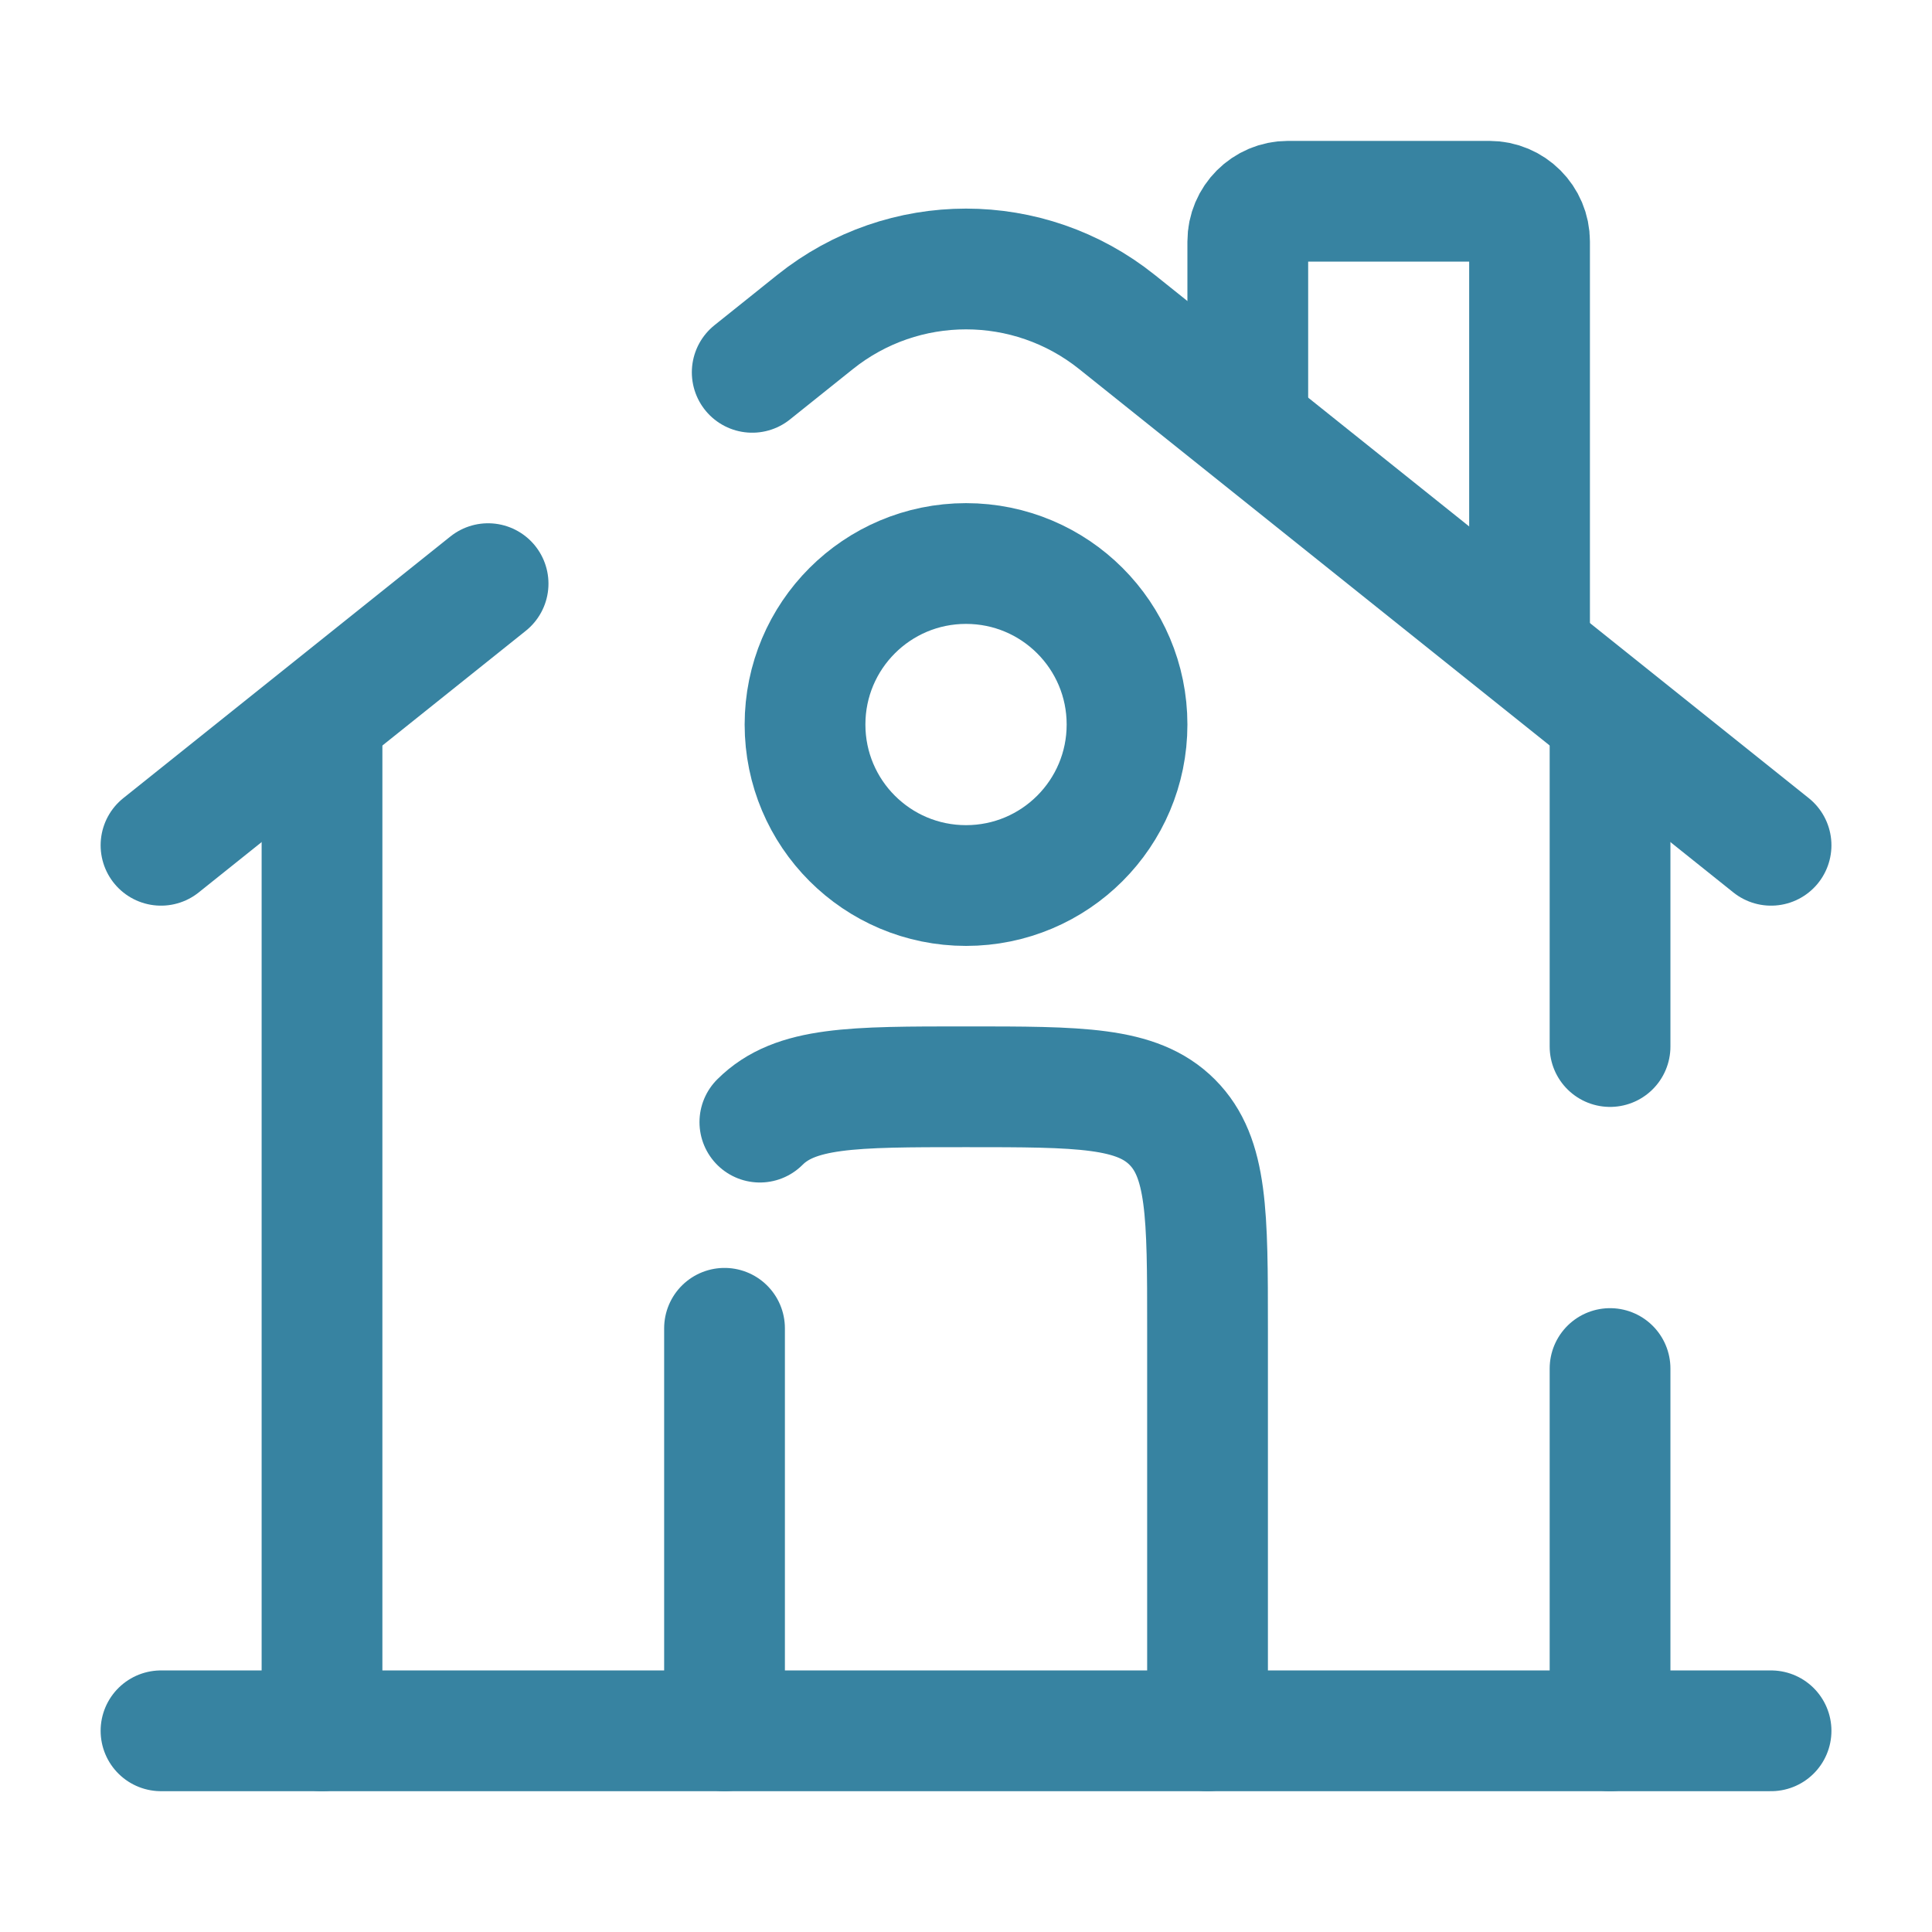 <?xml version="1.0" encoding="UTF-8"?> <svg xmlns="http://www.w3.org/2000/svg" xmlns:xlink="http://www.w3.org/1999/xlink" version="1.1" width="800px" height="800px" viewBox="0,0,256,256"><g fill="none" fill-rule="nonzero" stroke="#3783a1" stroke-width="1.5" stroke-linecap="none" stroke-linejoin="none" stroke-miterlimit="10" stroke-dasharray="" stroke-dashoffset="0" font-family="none" font-weight="none" font-size="none" text-anchor="none" style="mix-blend-mode: normal"><g transform="translate(-0,-0)"><g><g transform="translate(0,-5.333) scale(10.667,10.667)"><path d="M22,22h-20" stroke-linecap="round" stroke-linejoin="miter"></path><path d="M2,11l4.063,-3.25M22,11l-8.126,-6.501c-1.096,-0.877 -2.652,-0.877 -3.748,0l-0.782,0.626" stroke-linecap="round" stroke-linejoin="miter"></path><path d="M15.5,5.5v-2c0,-0.276 0.224,-0.5 0.5,-0.5h2.5c0.276,0 0.5,0.224 0.5,0.5v5" stroke-linecap="round" stroke-linejoin="miter"></path><path d="M4,22v-12.5" stroke-linecap="round" stroke-linejoin="miter"></path><path d="M20,9.5v4M20,22v-4.5" stroke-linecap="round" stroke-linejoin="miter"></path><path d="M15,22v-5c0,-1.414 0,-2.121 -0.439,-2.561c-0.439,-0.439 -1.147,-0.439 -2.561,-0.439c-1.414,0 -2.121,0 -2.561,0.439M9,22v-5" stroke-linecap="round" stroke-linejoin="round"></path><path d="M14,9.5c0,1.105 -0.895,2 -2,2c-1.105,0 -2,-0.895 -2,-2c0,-1.105 0.895,-2 2,-2c1.105,0 2,0.895 2,2z" stroke-linecap="butt" stroke-linejoin="miter"></path></g></g></g></g></svg> 
